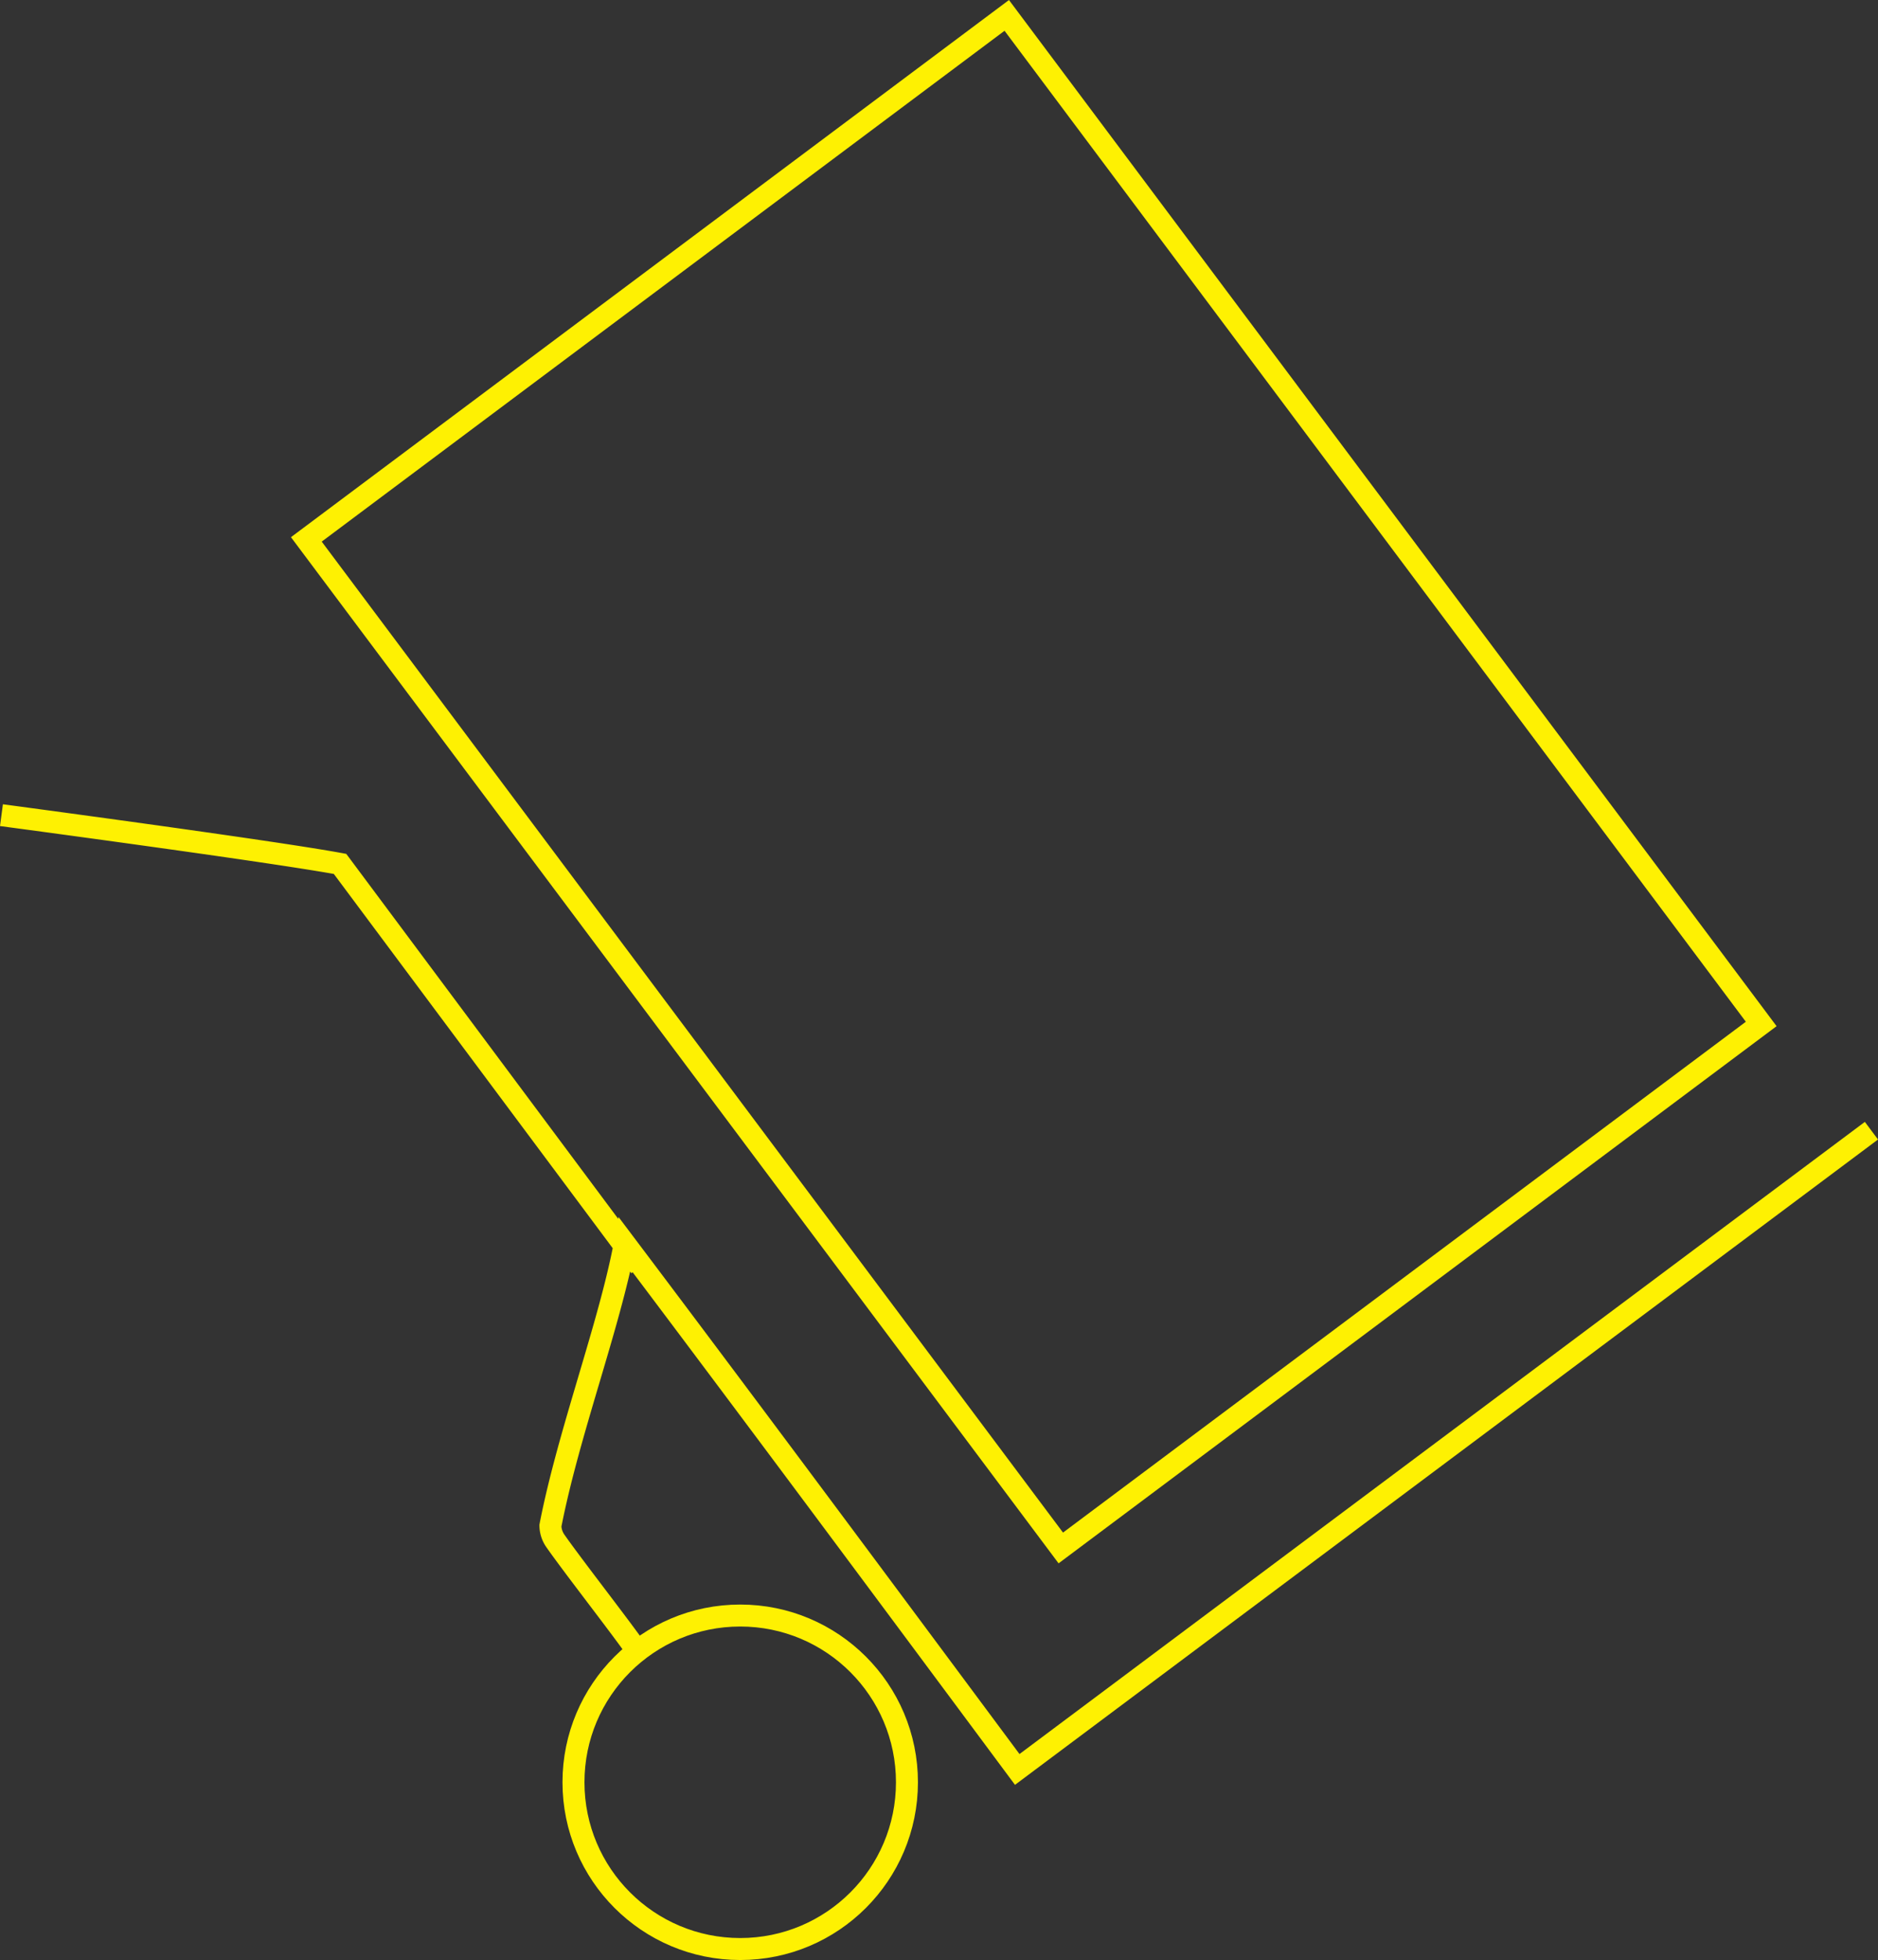 <?xml version="1.0" encoding="UTF-8"?> <svg xmlns="http://www.w3.org/2000/svg" width="85.465" height="89.191" viewBox="0 0 85.465 89.191"><rect x="0" y="0" width="85.465" height="89.191" fill="#333333" stroke="none"/><g transform="translate(-0.034 -0.723)"><path id="Path_11" data-name="Path 11" d="M0,0H39.807V57.317H0Z" transform="translate(80.184 47.319) rotate(143.2)" fill="none" stroke="#fef102" stroke-miterlimit="10" stroke-width="1"></path><path id="Path_12" data-name="Path 12" d="M29.167,53.145,15.509,34.818C12.357,34.234.1,32.6.1,32.6M85.2,46.958,46.327,76.025c-6.07-8.171-12.14-16.343-17.86-23.931-.7,3.736-2.568,8.638-3.385,12.841a1.252,1.252,0,0,0,.233.7c.817,1.167,2.918,3.852,3.736,5.02" transform="translate(0 5.218)" fill="none" stroke="#fef102" stroke-miterlimit="10" stroke-width="1"></path><circle id="Ellipse_4" data-name="Ellipse 4" cx="7.588" cy="7.588" r="7.588" transform="translate(26.132 74.239)" fill="none" stroke="#fef102" stroke-miterlimit="10" stroke-width="1"></circle></g></svg> 